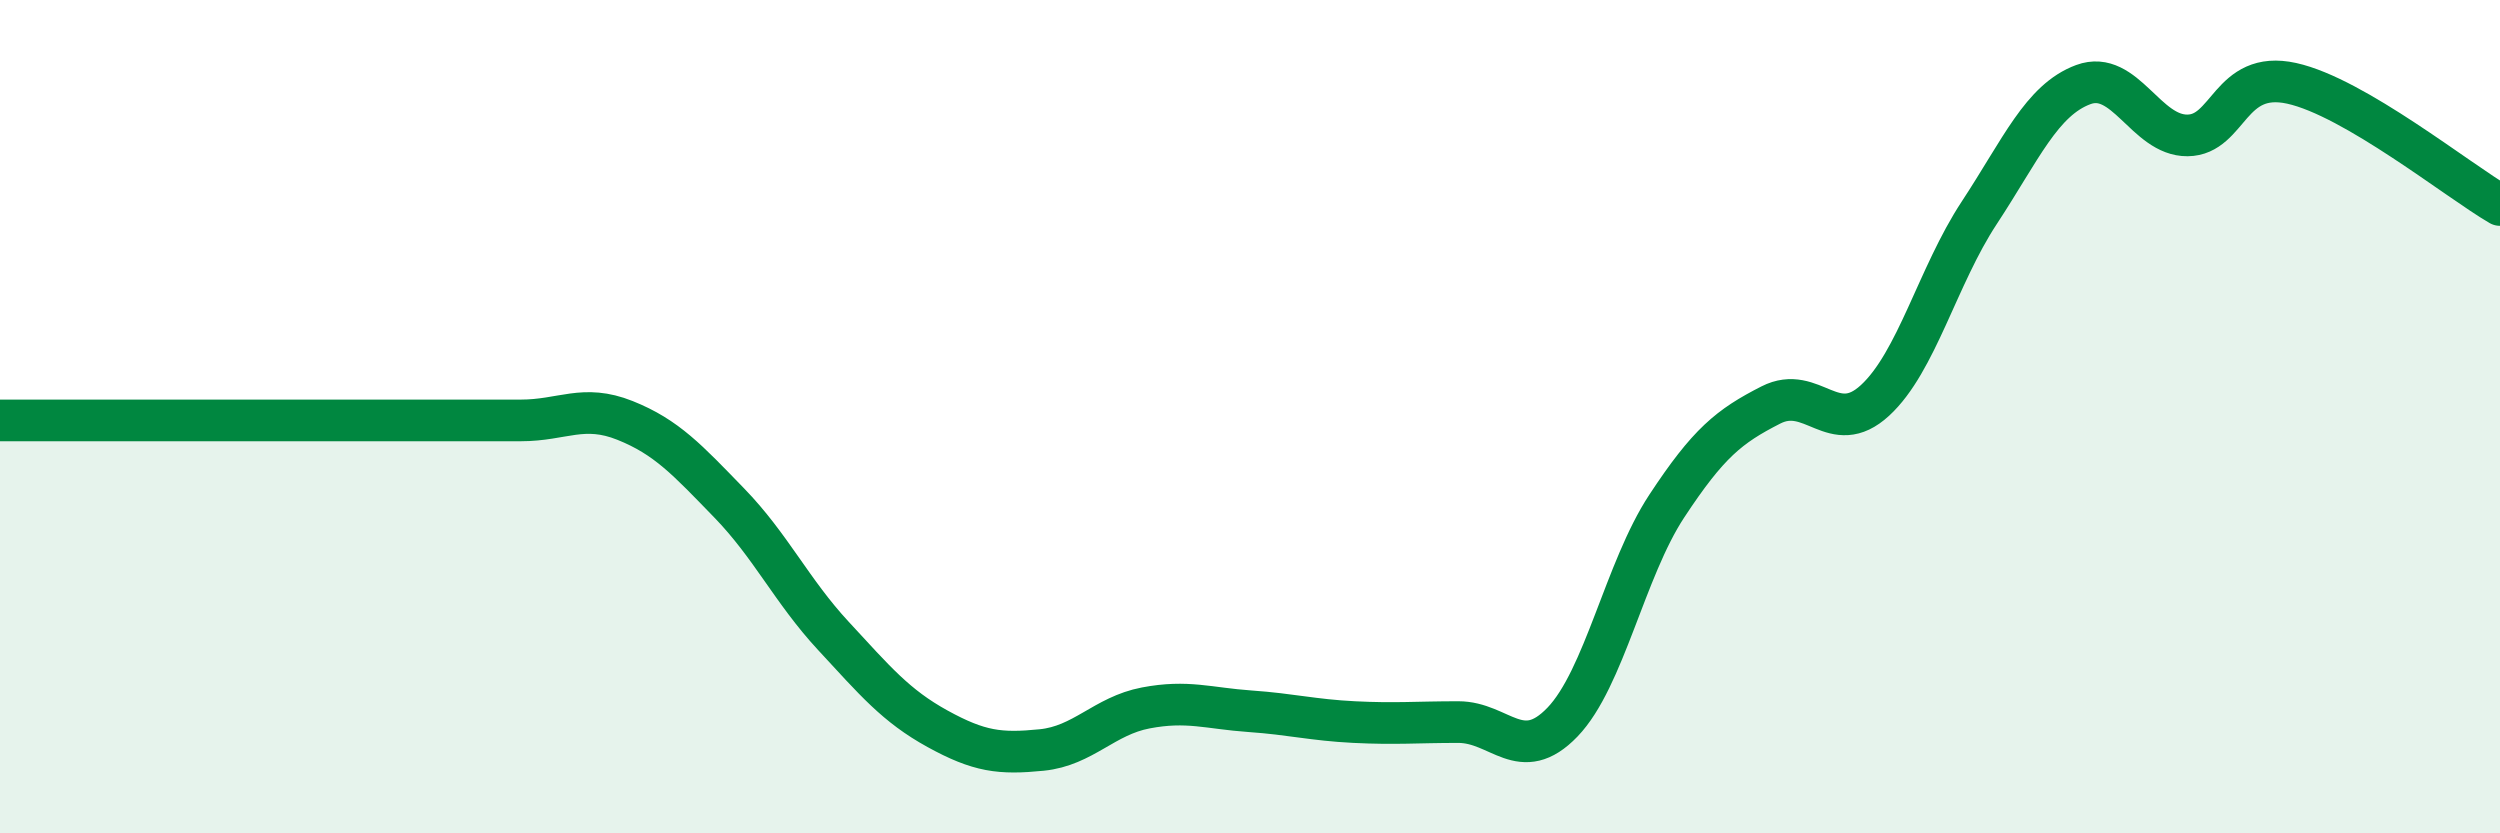 
    <svg width="60" height="20" viewBox="0 0 60 20" xmlns="http://www.w3.org/2000/svg">
      <path
        d="M 0,10.09 C 0.5,10.09 1.5,10.09 2.5,10.09 C 3.5,10.09 4,10.09 5,10.09 C 6,10.09 6.5,10.09 7.5,10.09 C 8.5,10.09 9,10.09 10,10.09 C 11,10.09 11.5,10.09 12.5,10.09 C 13.5,10.09 14,9.69 15,10.09 C 16,10.49 16.5,11.04 17.5,12.07 C 18.5,13.1 19,14.18 20,15.26 C 21,16.34 21.5,16.94 22.5,17.49 C 23.5,18.04 24,18.1 25,18 C 26,17.9 26.5,17.18 27.5,16.99 C 28.5,16.8 29,17 30,17.07 C 31,17.14 31.5,17.28 32.5,17.33 C 33.5,17.38 34,17.33 35,17.33 C 36,17.33 36.5,18.37 37.5,17.33 C 38.5,16.29 39,13.67 40,12.15 C 41,10.63 41.5,10.23 42.5,9.72 C 43.5,9.21 44,10.53 45,9.61 C 46,8.69 46.5,6.63 47.5,5.11 C 48.5,3.59 49,2.4 50,2.03 C 51,1.66 51.5,3.26 52.5,3.25 C 53.5,3.24 53.5,1.67 55,2 C 56.5,2.33 59,4.34 60,4.92L60 20L0 20Z"
        fill="#008740"
        opacity="0.1"
        stroke-linecap="round"
        stroke-linejoin="round"
      />
      <path
        d="M 0,10.09 C 0.5,10.09 1.5,10.09 2.5,10.09 C 3.5,10.09 4,10.09 5,10.09 C 6,10.09 6.5,10.09 7.5,10.09 C 8.5,10.09 9,10.09 10,10.09 C 11,10.09 11.5,10.09 12.5,10.09 C 13.5,10.09 14,9.69 15,10.09 C 16,10.49 16.5,11.04 17.5,12.07 C 18.5,13.1 19,14.18 20,15.26 C 21,16.34 21.5,16.94 22.5,17.49 C 23.5,18.04 24,18.1 25,18 C 26,17.9 26.5,17.18 27.5,16.99 C 28.5,16.8 29,17 30,17.07 C 31,17.14 31.5,17.28 32.5,17.33 C 33.5,17.38 34,17.33 35,17.33 C 36,17.33 36.5,18.37 37.5,17.33 C 38.5,16.29 39,13.67 40,12.15 C 41,10.63 41.5,10.23 42.5,9.72 C 43.5,9.21 44,10.53 45,9.61 C 46,8.69 46.5,6.63 47.5,5.11 C 48.5,3.59 49,2.4 50,2.03 C 51,1.66 51.5,3.26 52.5,3.25 C 53.5,3.24 53.5,1.67 55,2 C 56.5,2.33 59,4.34 60,4.92"
        stroke="#008740"
        stroke-width="1"
        fill="none"
        stroke-linecap="round"
        stroke-linejoin="round"
      />
    </svg>
  